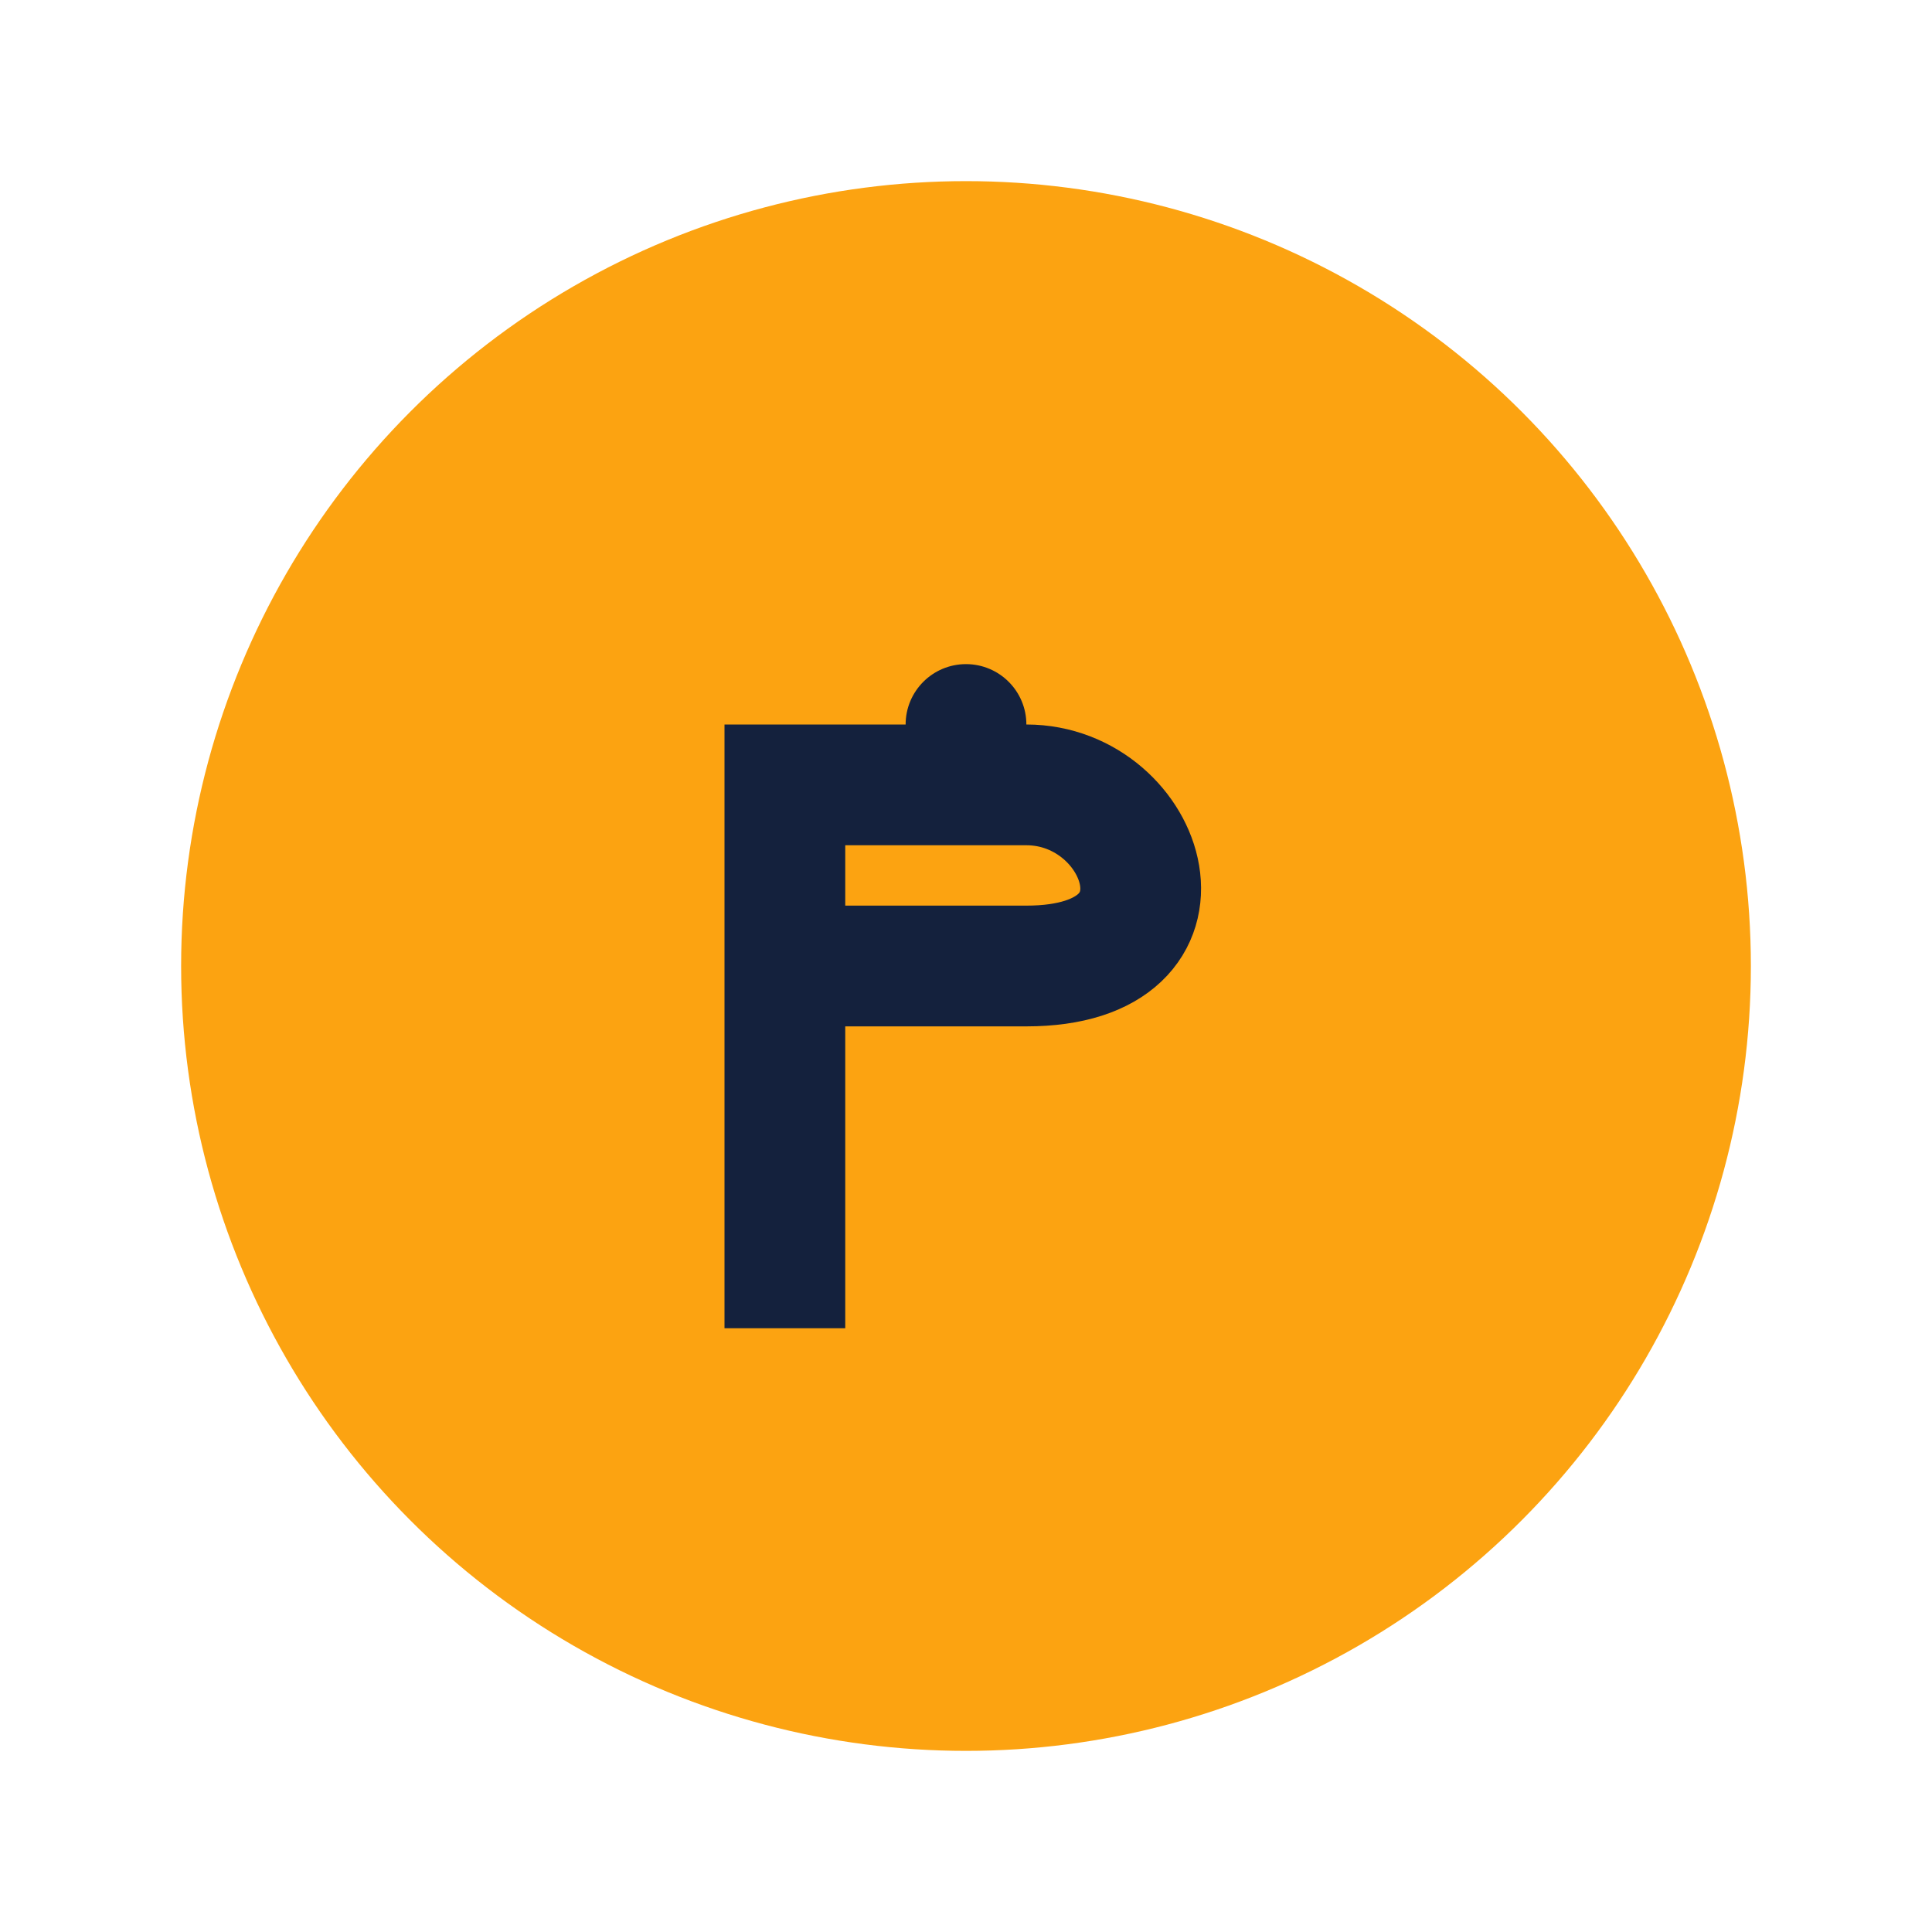 <?xml version="1.0" encoding="UTF-8"?>
<svg xmlns="http://www.w3.org/2000/svg" width="32" height="32" viewBox="0 0 32 32"><circle cx="16" cy="16" r="13" fill="#FCA311"/><path d="M13 22v-9h4c2 0 3 3 0 3h-4" stroke="#14213D" stroke-width="2" fill="none"/><circle cx="16" cy="12" r="1" fill="#14213D"/></svg>